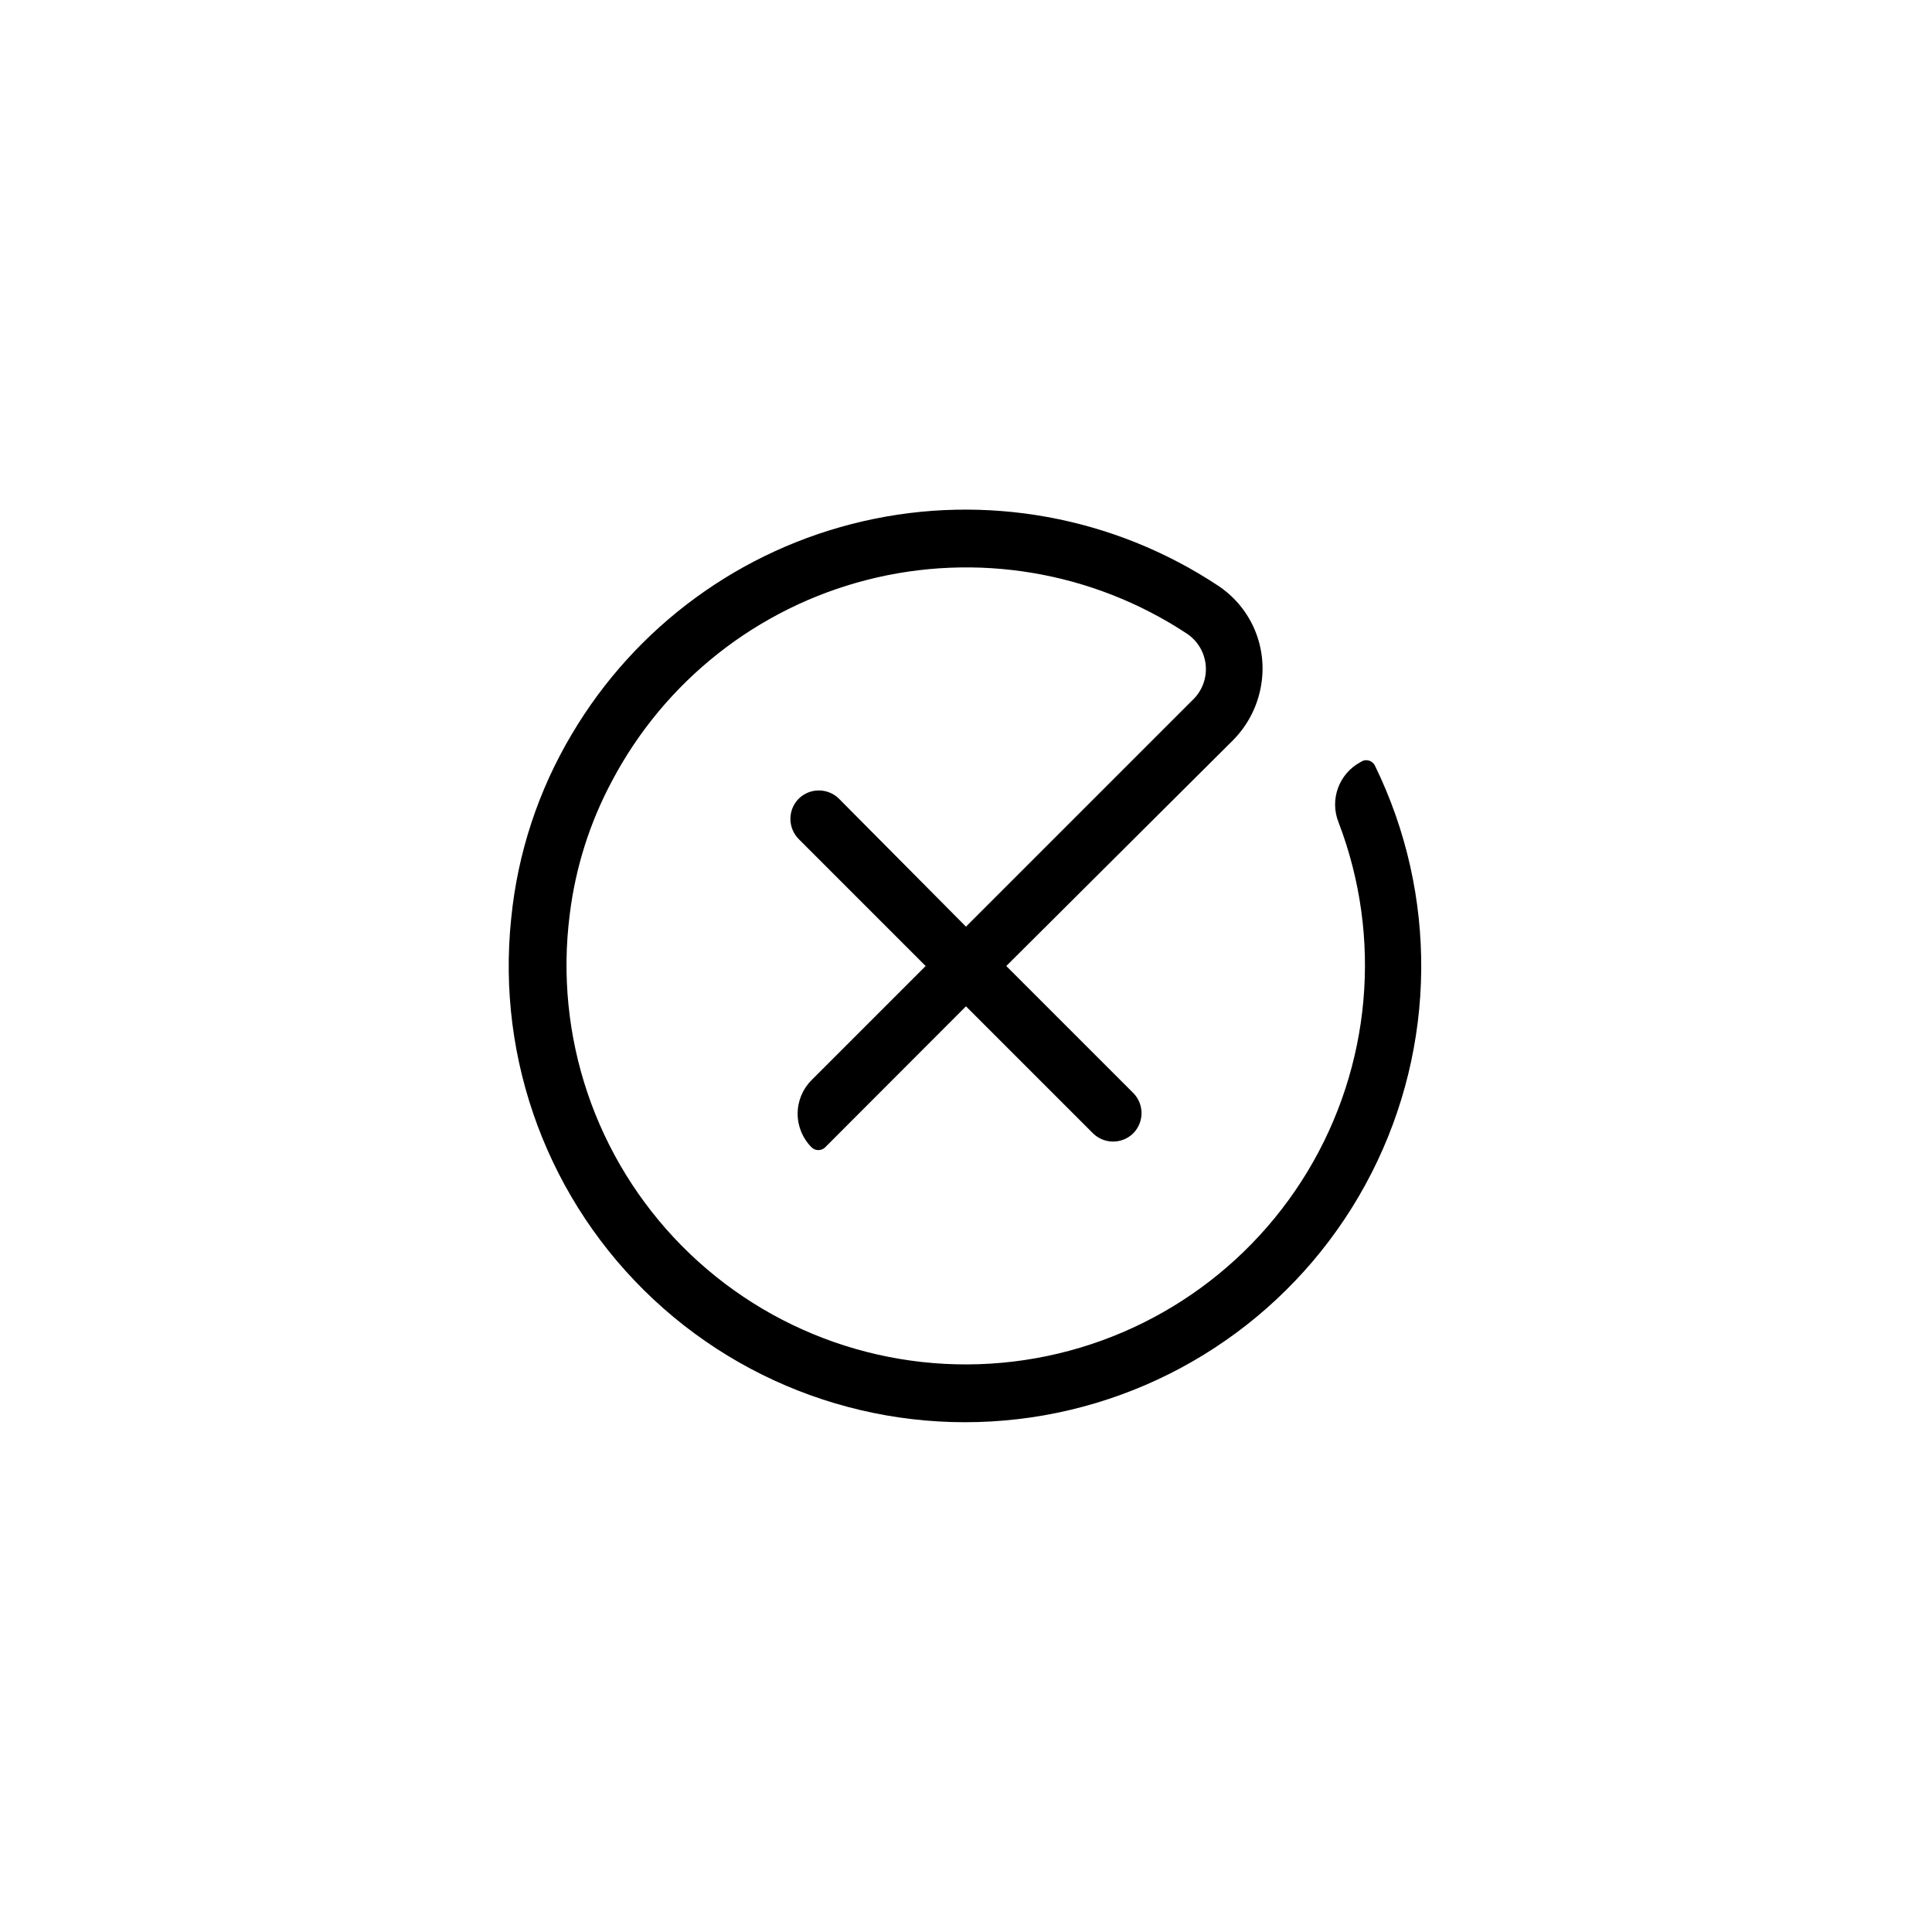 <?xml version="1.0" encoding="UTF-8"?>
<!-- Uploaded to: SVG Repo, www.svgrepo.com, Generator: SVG Repo Mixer Tools -->
<svg fill="#000000" width="800px" height="800px" version="1.1" viewBox="144 144 512 512" xmlns="http://www.w3.org/2000/svg">
 <path d="m505.14 345.64-0.555 0.301v0.004c-5.762 3.059-8.281 9.969-5.844 16.02 11.656 30.461 8.617 64.594-8.246 92.516-16.859 27.918-45.656 46.5-78.043 50.359-32.387 3.859-64.742-7.434-87.695-30.605-22.949-23.176-33.93-55.637-29.758-87.984 1.52-12.348 5.312-24.305 11.184-35.27 13.977-26.484 38.488-45.836 67.492-53.281 29.008-7.445 59.809-2.293 84.812 14.188 2.801 1.84 4.637 4.824 5.016 8.156 0.383 3.328-0.738 6.652-3.051 9.074l-60.457 60.457-33.656-33.906c-2.961-2.922-7.719-2.922-10.68 0-2.922 2.961-2.922 7.719 0 10.68l33.652 33.656-30.23 30.23 0.004-0.004c-2.371 2.363-3.699 5.57-3.699 8.918 0 3.348 1.328 6.555 3.699 8.918 0.996 0.965 2.578 0.965 3.578 0l37.332-37.383 33.656 33.656-0.004-0.004c2.961 2.922 7.719 2.922 10.68 0 2.922-2.961 2.922-7.719 0-10.68l-33.652-33.652 59.852-59.602c4.352-4.281 7.121-9.914 7.859-15.973 0.613-4.856-0.145-9.785-2.18-14.238-2.039-4.449-5.281-8.242-9.355-10.949-27.691-18.359-61.703-24.547-94.082-17.117-32.383 7.43-60.293 27.82-77.215 56.414-8.871 14.879-14.359 31.527-16.07 48.766-3.984 37.758 9.996 75.191 37.754 101.09 27.758 25.898 66.066 37.258 103.46 30.676 37.391-6.582 69.516-30.344 86.758-64.168 17.242-33.82 17.598-73.781 0.961-107.91-0.555-1.254-1.996-1.852-3.273-1.359z"/>
</svg>